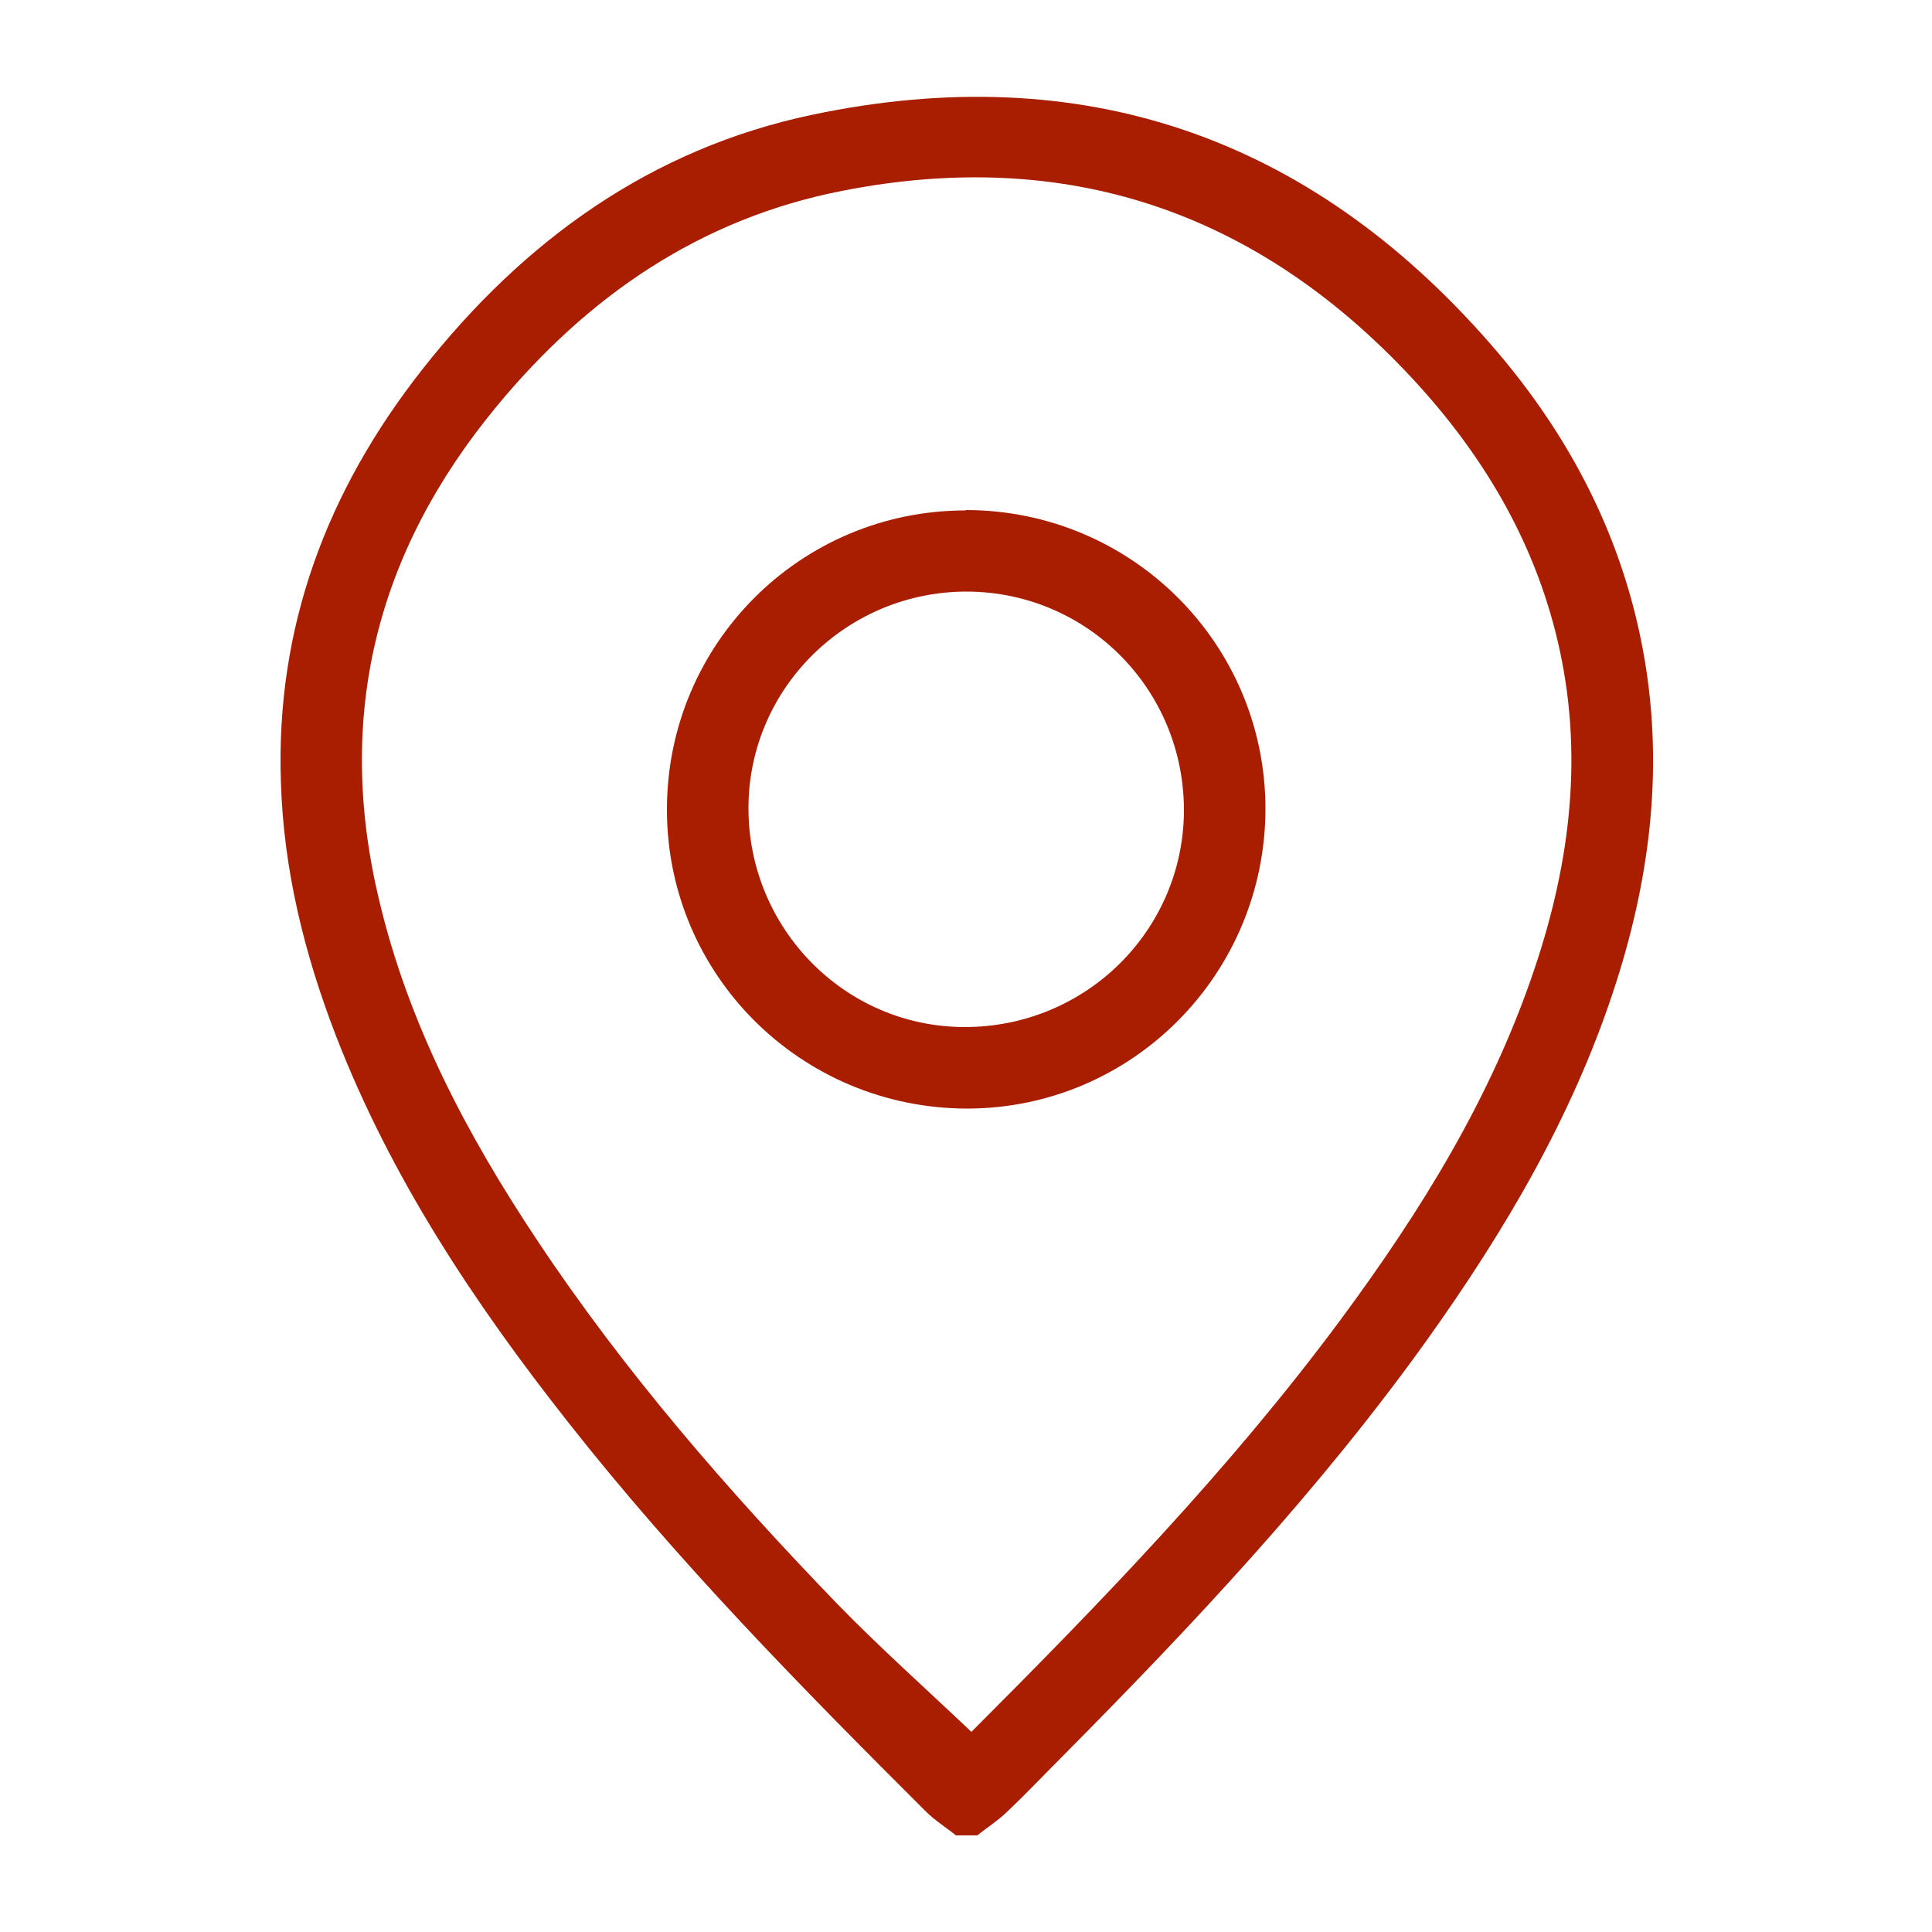 <?xml version="1.0" encoding="UTF-8"?> <svg xmlns="http://www.w3.org/2000/svg" xmlns:xlink="http://www.w3.org/1999/xlink" version="1.1" id="Capa_1" x="0px" y="0px" width="283.46px" height="283.46px" viewBox="0 0 283.46 283.46" xml:space="preserve"> <path fill="#A91D00" d="M140.256,269.287c-1.474-1.19-3.118-2.211-4.422-3.515c-18.368-18.312-36.51-36.793-52.553-57.202 c-13.72-17.404-25.909-35.772-33.959-56.521c-4.648-12.019-7.71-24.378-8.107-37.247c-0.793-22.79,6.747-42.802,20.75-60.604 c14.854-18.878,33.505-32.371,57.202-37.36c39.628-8.333,72.963,3.175,99.552,33.675c11.621,13.322,19.559,28.573,22.563,46.147 c2.835,16.667,0.681,32.881-4.592,48.813c-6.123,18.537-15.93,35.148-27.212,50.966c-15.817,22.11-34.355,41.839-53.403,61.058 c-2.836,2.834-5.557,5.725-8.447,8.446c-1.305,1.247-2.835,2.212-4.252,3.345h-3.005H140.256z M142.466,254.207 c-0.396,0.227-0.227,0.17-0.113,0.057c19.219-19.219,38.098-38.721,54.312-60.604c11.792-15.93,22.167-32.654,28.517-51.646 c5.271-15.704,7.199-31.69,3.344-48.018c-3.515-14.91-11.168-27.609-21.543-38.72c-22.789-24.378-50.682-33.732-83.45-27.269 c-20.806,4.082-37.303,15.42-50.683,31.634c-17.631,21.316-23.697,45.354-17.234,72.396c4.309,18.198,12.869,34.412,23.13,49.832 c12.869,19.389,28.063,36.851,44.163,53.518c6.236,6.406,12.926,12.358,19.672,18.765L142.466,254.207z"></path> <path fill="#A91D00" d="M141.673,74.833c24.264,0,43.936,19.502,43.993,43.766c0,24.264-19.503,43.994-43.71,44.05 c-24.377,0-44.106-19.56-44.106-43.88c0-24.264,19.559-43.879,43.823-43.879V74.833z M141.957,86.795 c-17.631-0.057-32.031,14.06-32.144,31.578c-0.113,17.745,14.06,32.257,31.634,32.314c17.745,0.057,32.145-14.06,32.258-31.69 C173.761,101.252,159.644,86.909,141.957,86.795L141.957,86.795z"></path> </svg> 